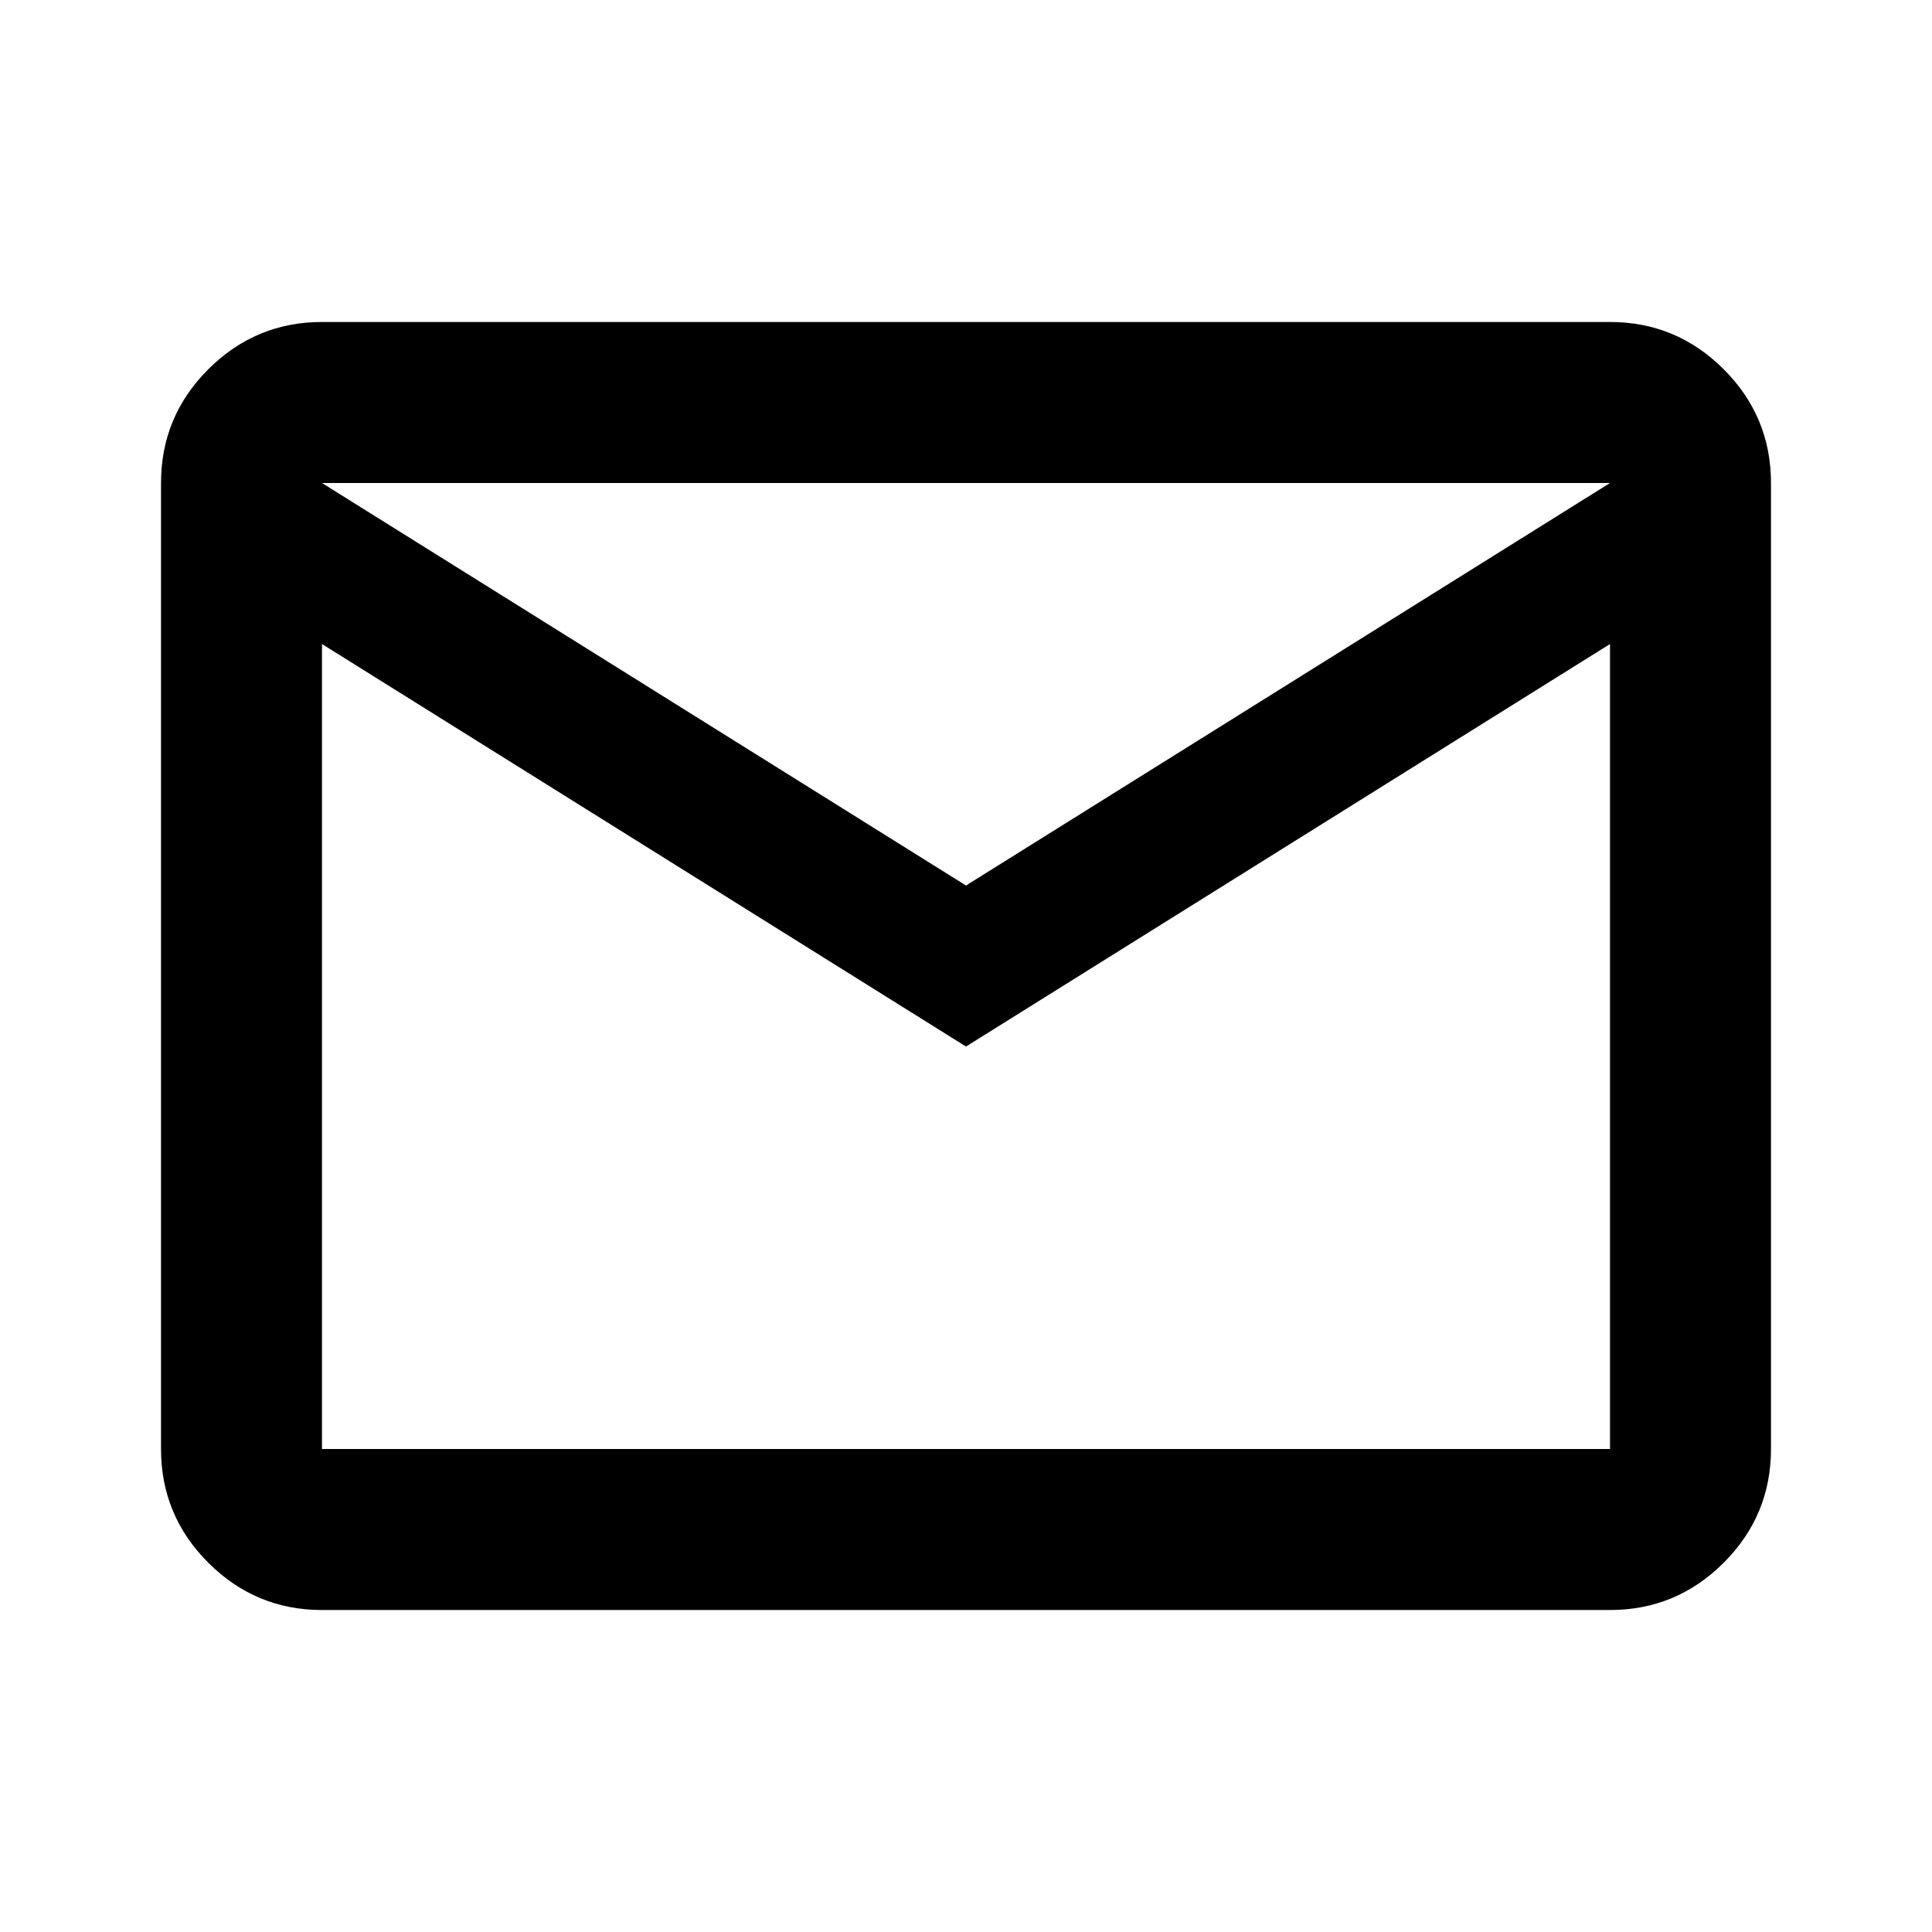 <svg width="35" height="35" viewBox="0 0 35 35" fill="none" xmlns="http://www.w3.org/2000/svg">
  <path d="M5.833 29.167C5.031 29.167 4.345 28.881 3.773 28.31C3.202 27.739 2.917 27.052 2.917 26.25V8.75C2.917 7.948 3.202 7.261 3.773 6.69C4.345 6.119 5.031 5.833 5.833 5.833H29.167C29.969 5.833 30.655 6.119 31.227 6.69C31.798 7.261 32.083 7.948 32.083 8.75V26.25C32.083 27.052 31.798 27.739 31.227 28.31C30.655 28.881 29.969 29.167 29.167 29.167H5.833ZM17.5 18.959L5.833 11.667V26.25H29.167V11.667L17.5 18.959ZM17.5 16.042L29.167 8.75H5.833L17.5 16.042ZM5.833 11.667V8.75V26.25V11.667Z" fill="black"/>
</svg>

